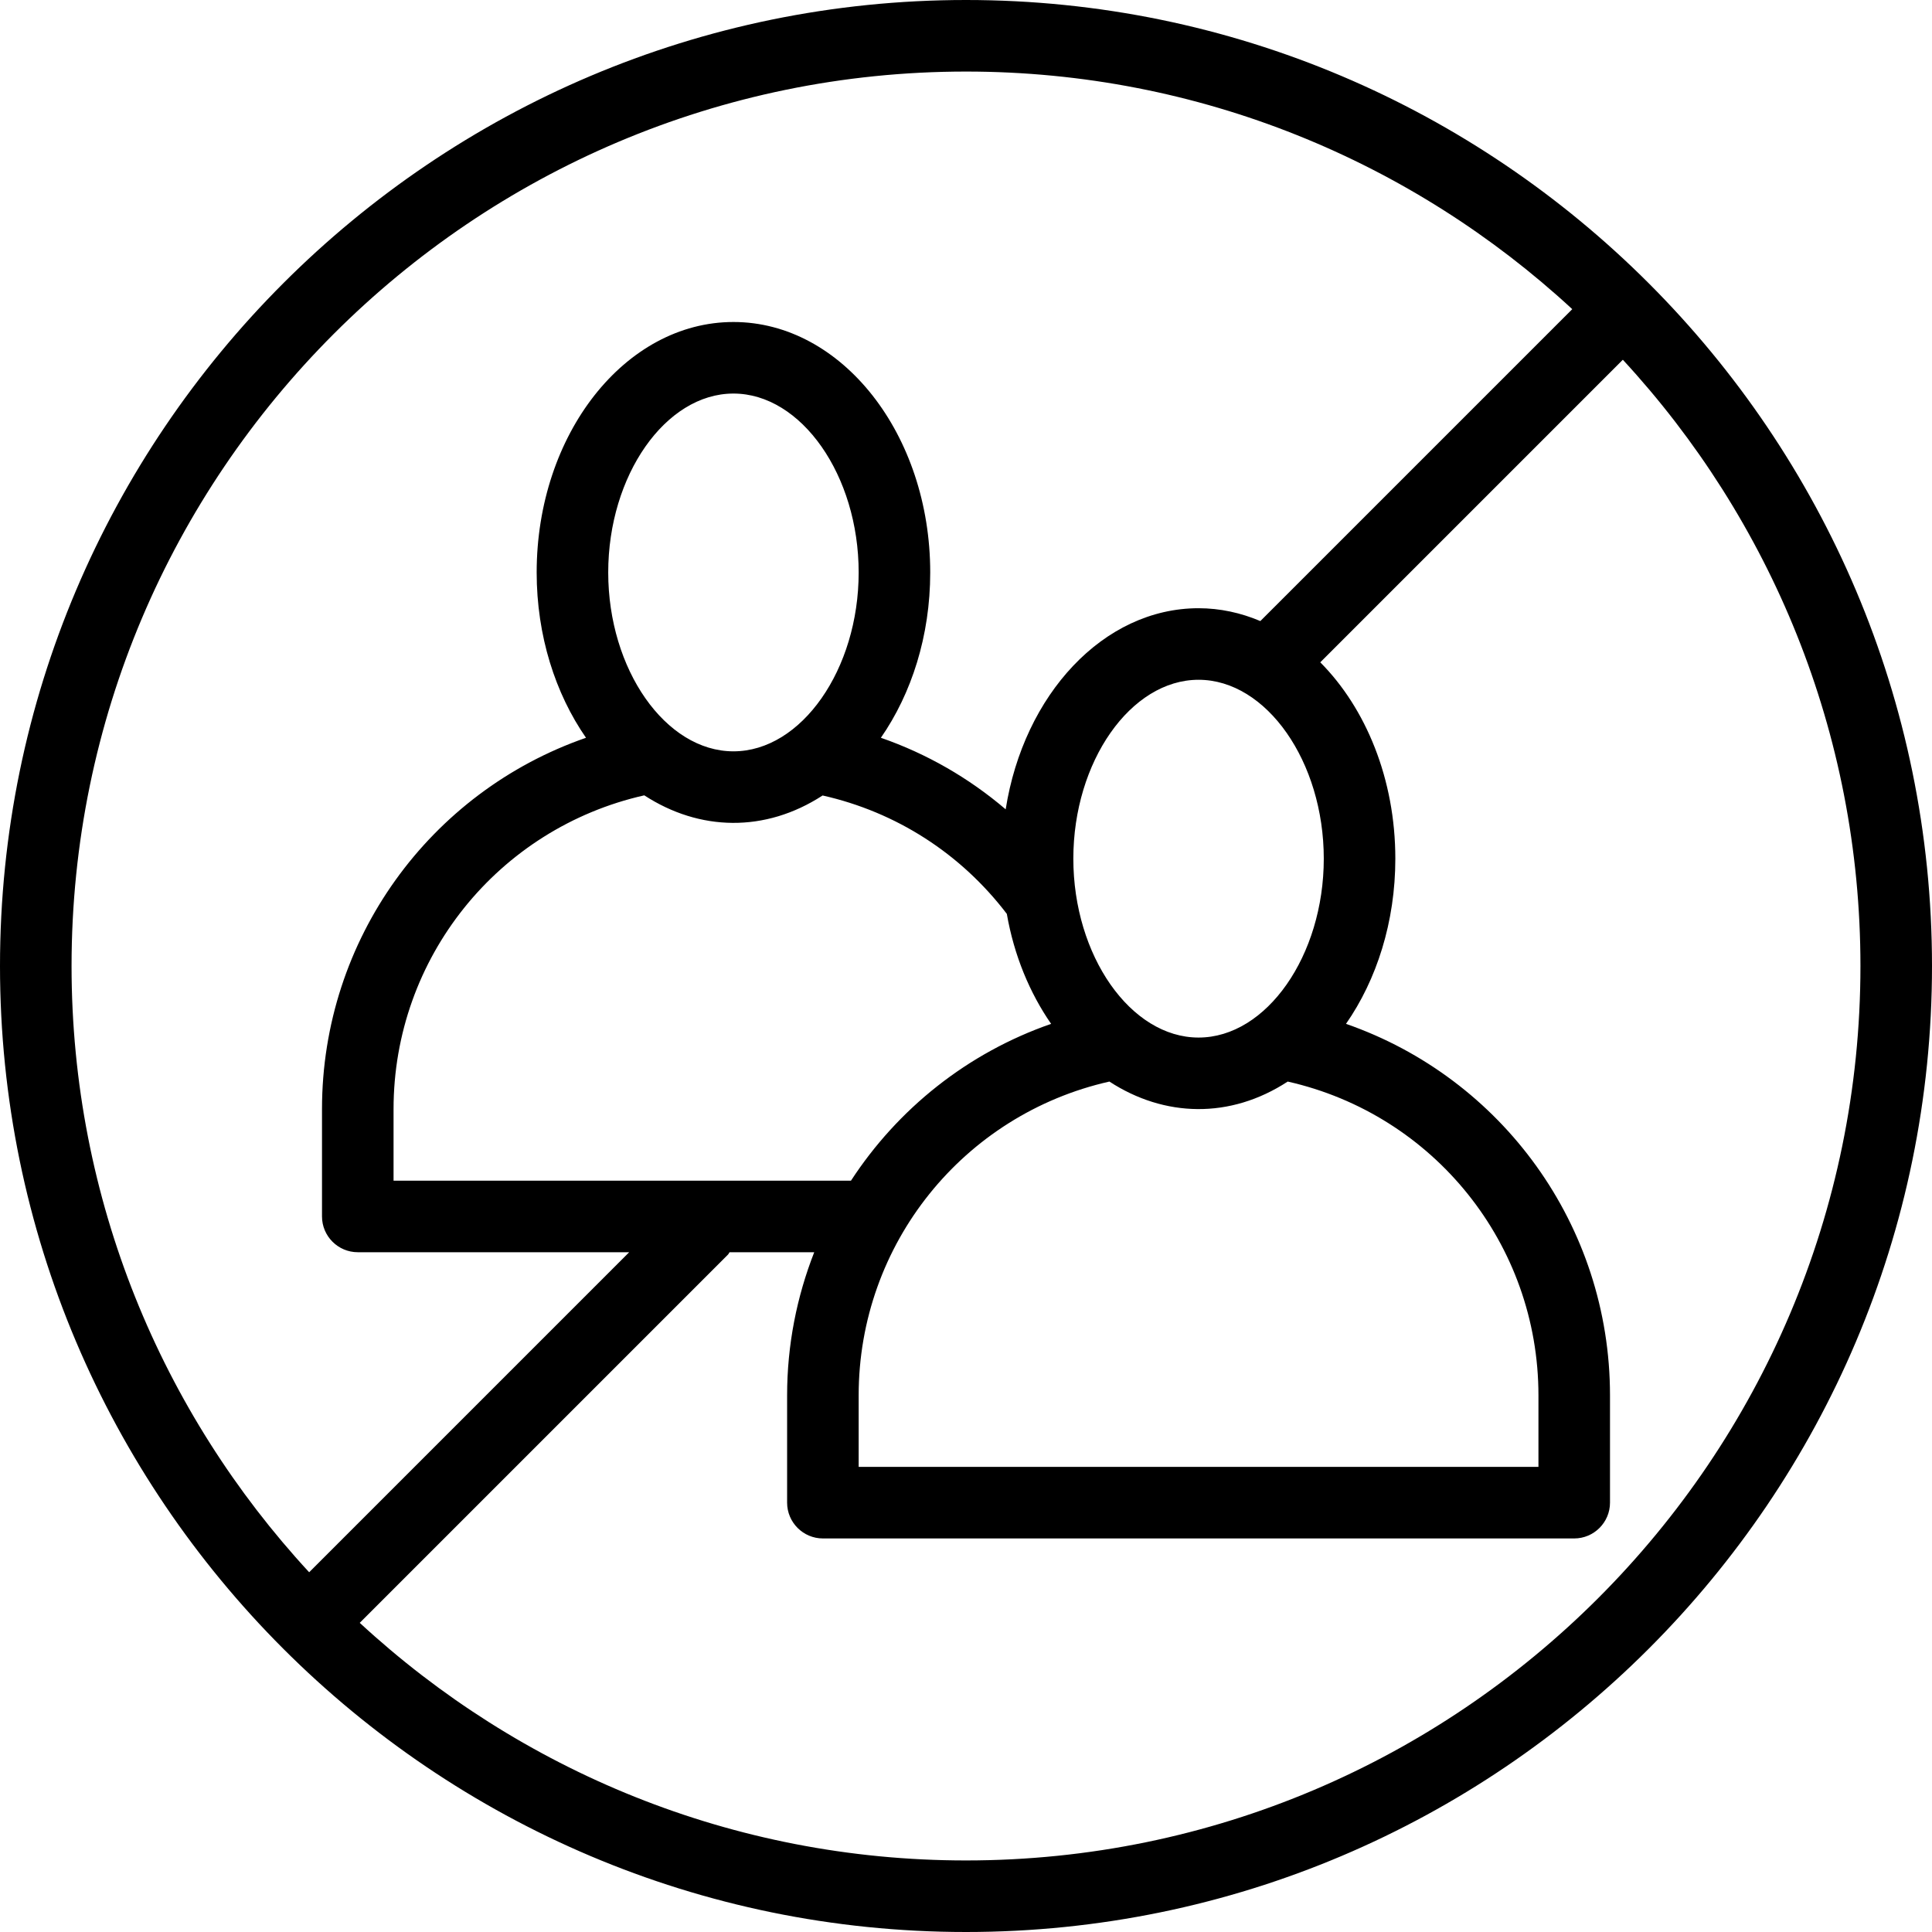 <?xml version="1.0" encoding="UTF-8"?><svg xmlns="http://www.w3.org/2000/svg" xmlns:xlink="http://www.w3.org/1999/xlink" height="54.0" preserveAspectRatio="xMidYMid meet" version="1.0" viewBox="0.0 0.0 54.0 54.0" width="54.0" zoomAndPan="magnify"><g id="change1_1"><path d="M 27 52 C 20.465 52 14.512 49.477 10.055 45.359 L 20.348 35.066 C 20.367 35.047 20.375 35.02 20.391 35 L 22.758 35 C 22.27 36.246 22 37.594 22 39 L 22 42 C 22 42.551 22.449 43 23 43 L 44 43 C 44.551 43 45 42.551 45 42 L 45 39 C 45 34.254 41.98 30.133 37.621 28.617 C 38.477 27.387 39 25.77 39 24 C 39 21.777 38.176 19.793 36.902 18.512 L 45.359 10.055 C 49.477 14.512 52 20.465 52 27 C 52 40.785 40.785 52 27 52 Z M 33.5 29 C 31.602 29 30 26.711 30 24 C 30 21.289 31.602 19 33.5 19 C 35.398 19 37 21.289 37 24 C 37 26.711 35.398 29 33.5 29 Z M 24 39 C 24 34.773 26.926 31.152 31.008 30.23 C 32.543 31.23 34.383 31.281 35.992 30.23 C 40.074 31.152 43 34.773 43 39 L 43 41 L 24 41 Z M 20.5 21 C 18.602 21 17 18.711 17 16 C 17 13.289 18.602 11 20.5 11 C 22.398 11 24 13.289 24 16 C 24 18.711 22.398 21 20.5 21 Z M 11 33 L 11 31 C 11 26.773 13.926 23.152 18.008 22.23 C 19.551 23.234 21.387 23.277 22.992 22.234 C 25.043 22.695 26.852 23.852 28.141 25.543 C 28.344 26.707 28.781 27.754 29.379 28.617 C 27.039 29.43 25.094 30.992 23.785 33 Z M 27 2 C 33.531 2 39.488 4.523 43.945 8.641 L 35.227 17.359 C 34.684 17.129 34.102 17 33.5 17 C 30.84 17 28.613 19.418 28.109 22.621 C 27.078 21.742 25.902 21.066 24.621 20.621 C 25.477 19.387 26 17.773 26 16 C 26 12.141 23.531 9 20.5 9 C 17.469 9 15 12.141 15 16 C 15 17.77 15.523 19.387 16.379 20.621 C 12.02 22.133 9 26.254 9 31 L 9 34 C 9 34.551 9.449 35 10 35 L 17.586 35 L 8.641 43.945 C 4.523 39.488 2 33.531 2 27 C 2 13.215 13.215 2 27 2 Z M 27 0 C 12.113 0 0 12.113 0 27 C 0 41.879 12.105 54 27 54 C 41.887 54 54 41.887 54 27 C 54 12.121 41.895 0 27 0" fill="inherit"/></g></svg>
